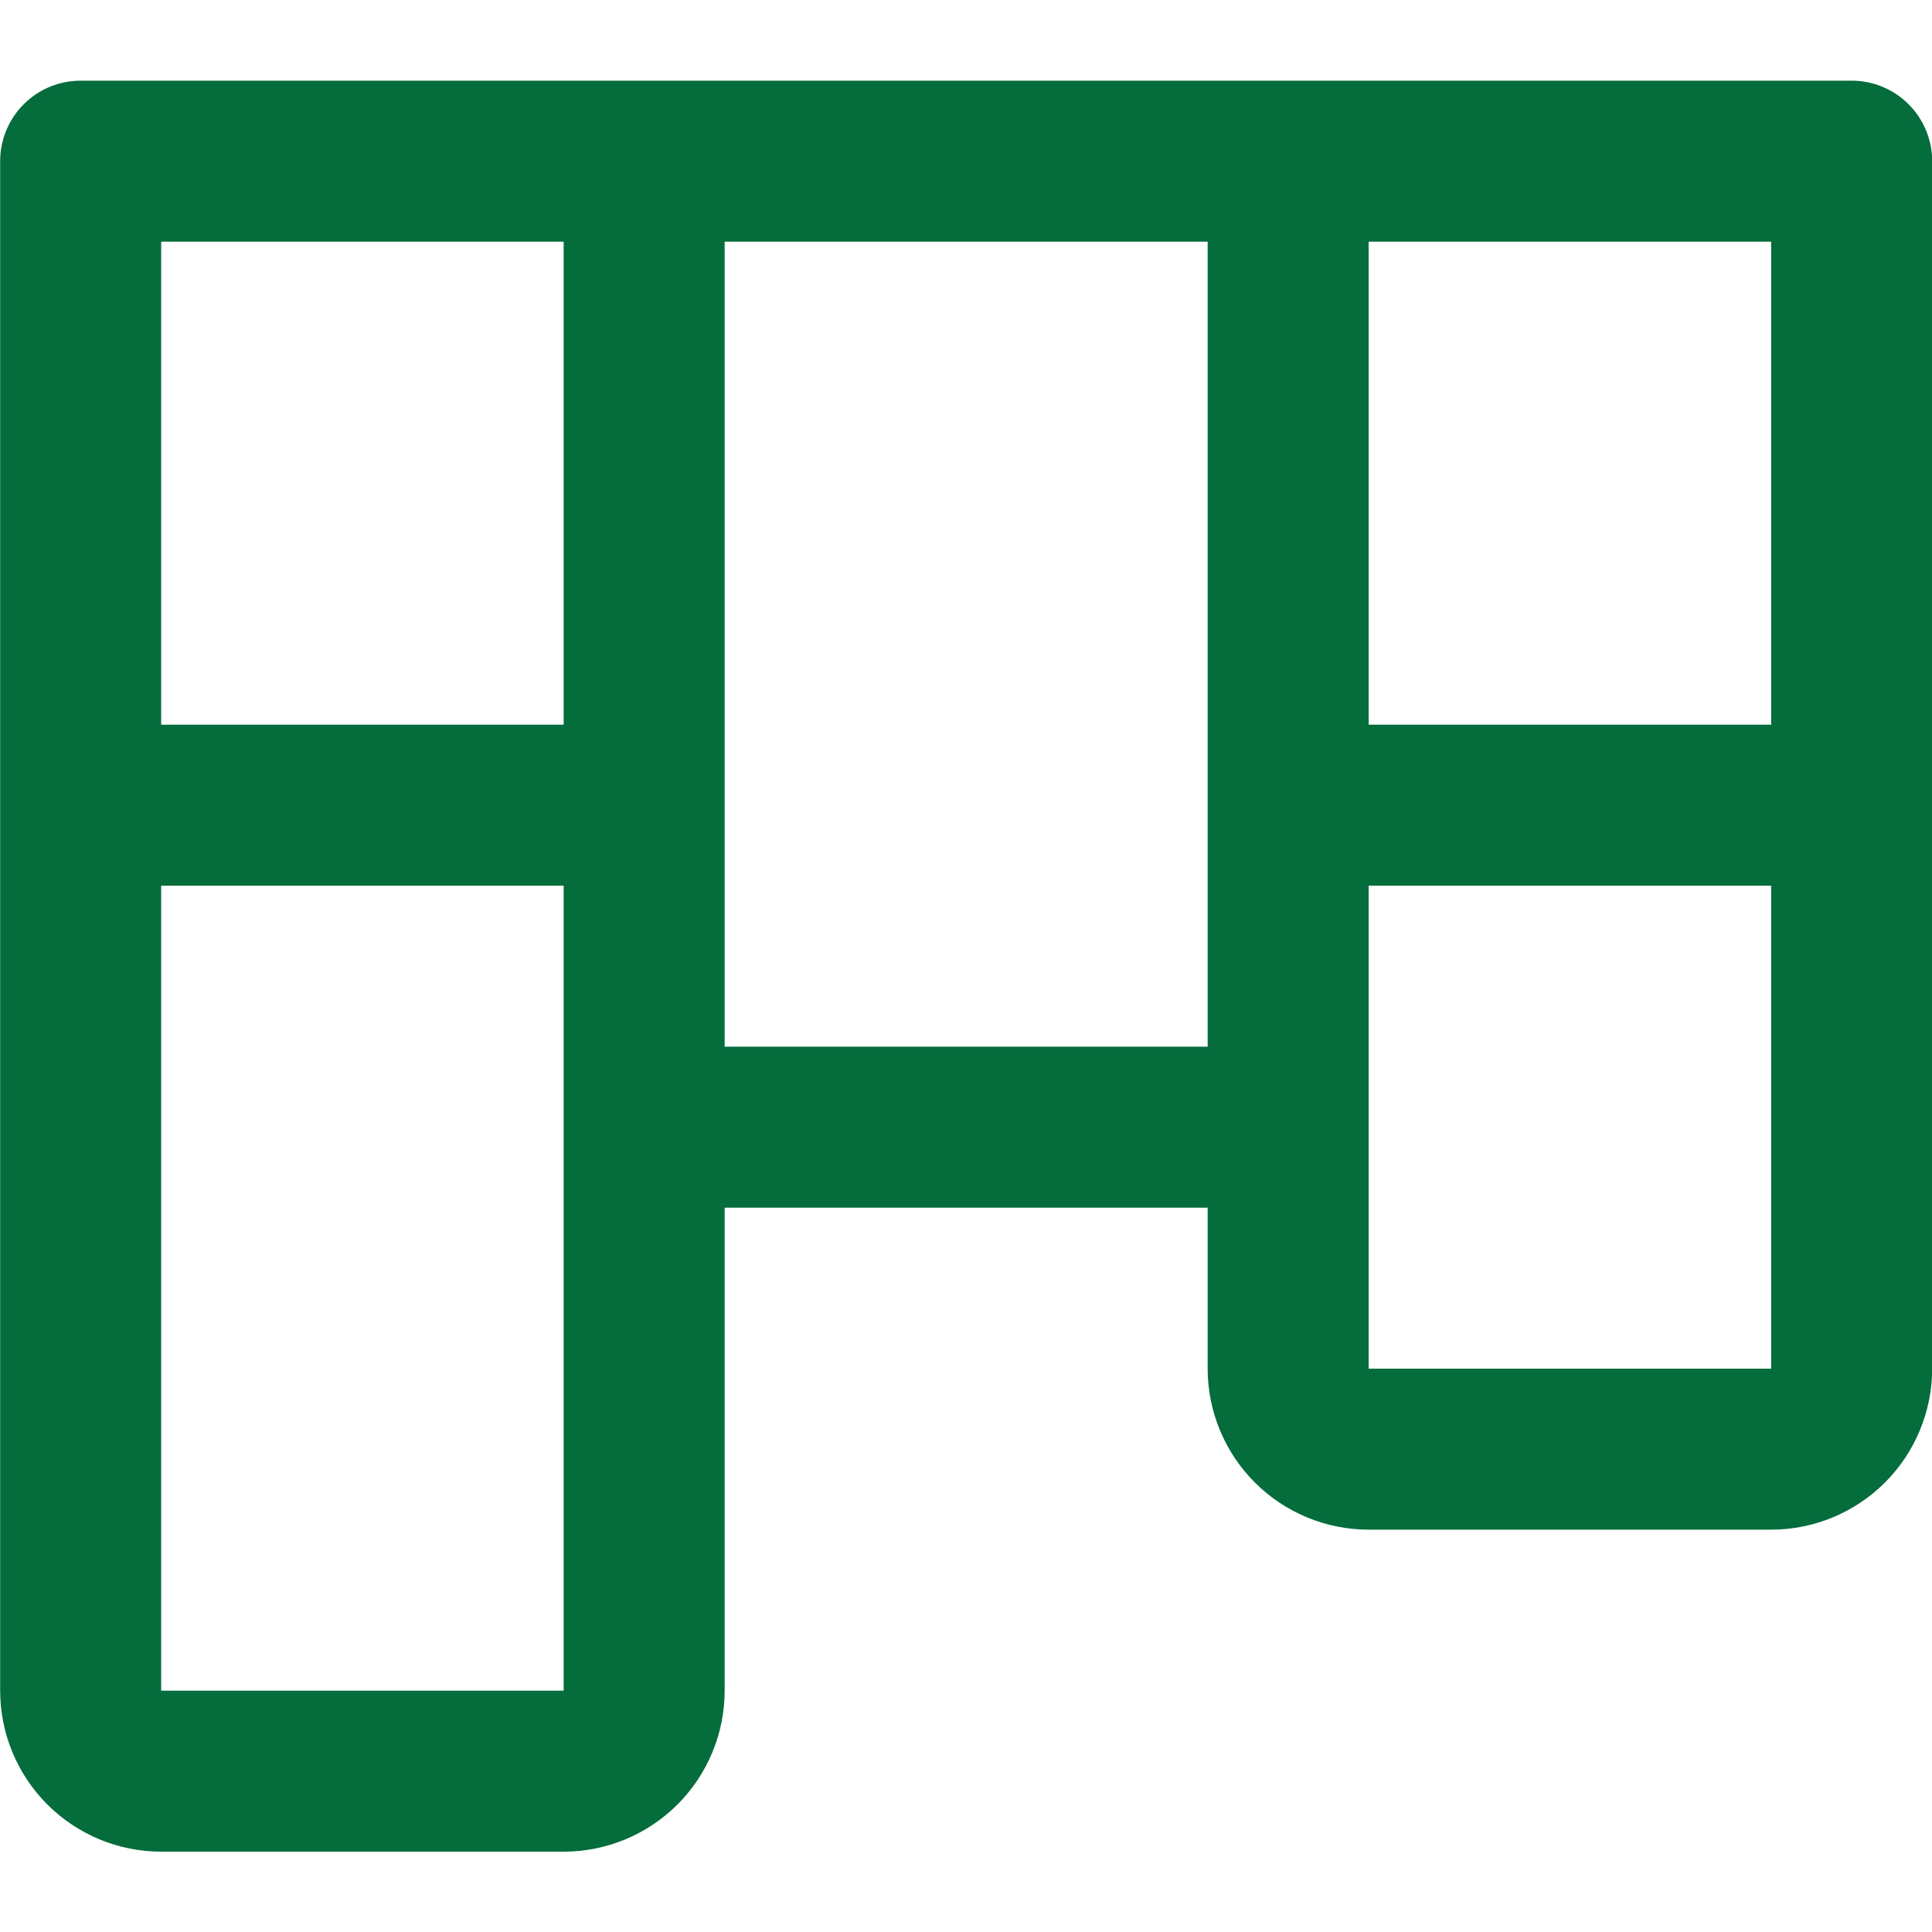 <svg width="24" height="24" viewBox="0 0 24 24" fill="none" xmlns="http://www.w3.org/2000/svg">
<path d="M23.002 1.002H1.002C0.737 1.002 0.482 1.107 0.295 1.295C0.107 1.482 0.002 1.737 0.002 2.002V21.002C0.002 21.532 0.213 22.041 0.588 22.416C0.963 22.791 1.472 23.002 2.002 23.002H7.002C7.532 23.002 8.041 22.791 8.416 22.416C8.791 22.041 9.002 21.532 9.002 21.002V15.002H15.002V17.002C15.002 17.532 15.213 18.041 15.588 18.416C15.963 18.791 16.471 19.002 17.002 19.002H22.002C22.532 19.002 23.041 18.791 23.416 18.416C23.791 18.041 24.002 17.532 24.002 17.002V2.002C24.002 1.737 23.897 1.482 23.709 1.295C23.521 1.107 23.267 1.002 23.002 1.002ZM7.002 21.002H2.002V11.002H7.002V21.002ZM7.002 9.002H2.002V3.002H7.002V9.002ZM15.002 13.002H9.002V3.002H15.002V13.002ZM22.002 17.002H17.002V11.002H22.002V17.002ZM22.002 9.002H17.002V3.002H22.002V9.002Z" fill="rgba(5, 108, 60, 1)"/>
</svg>

